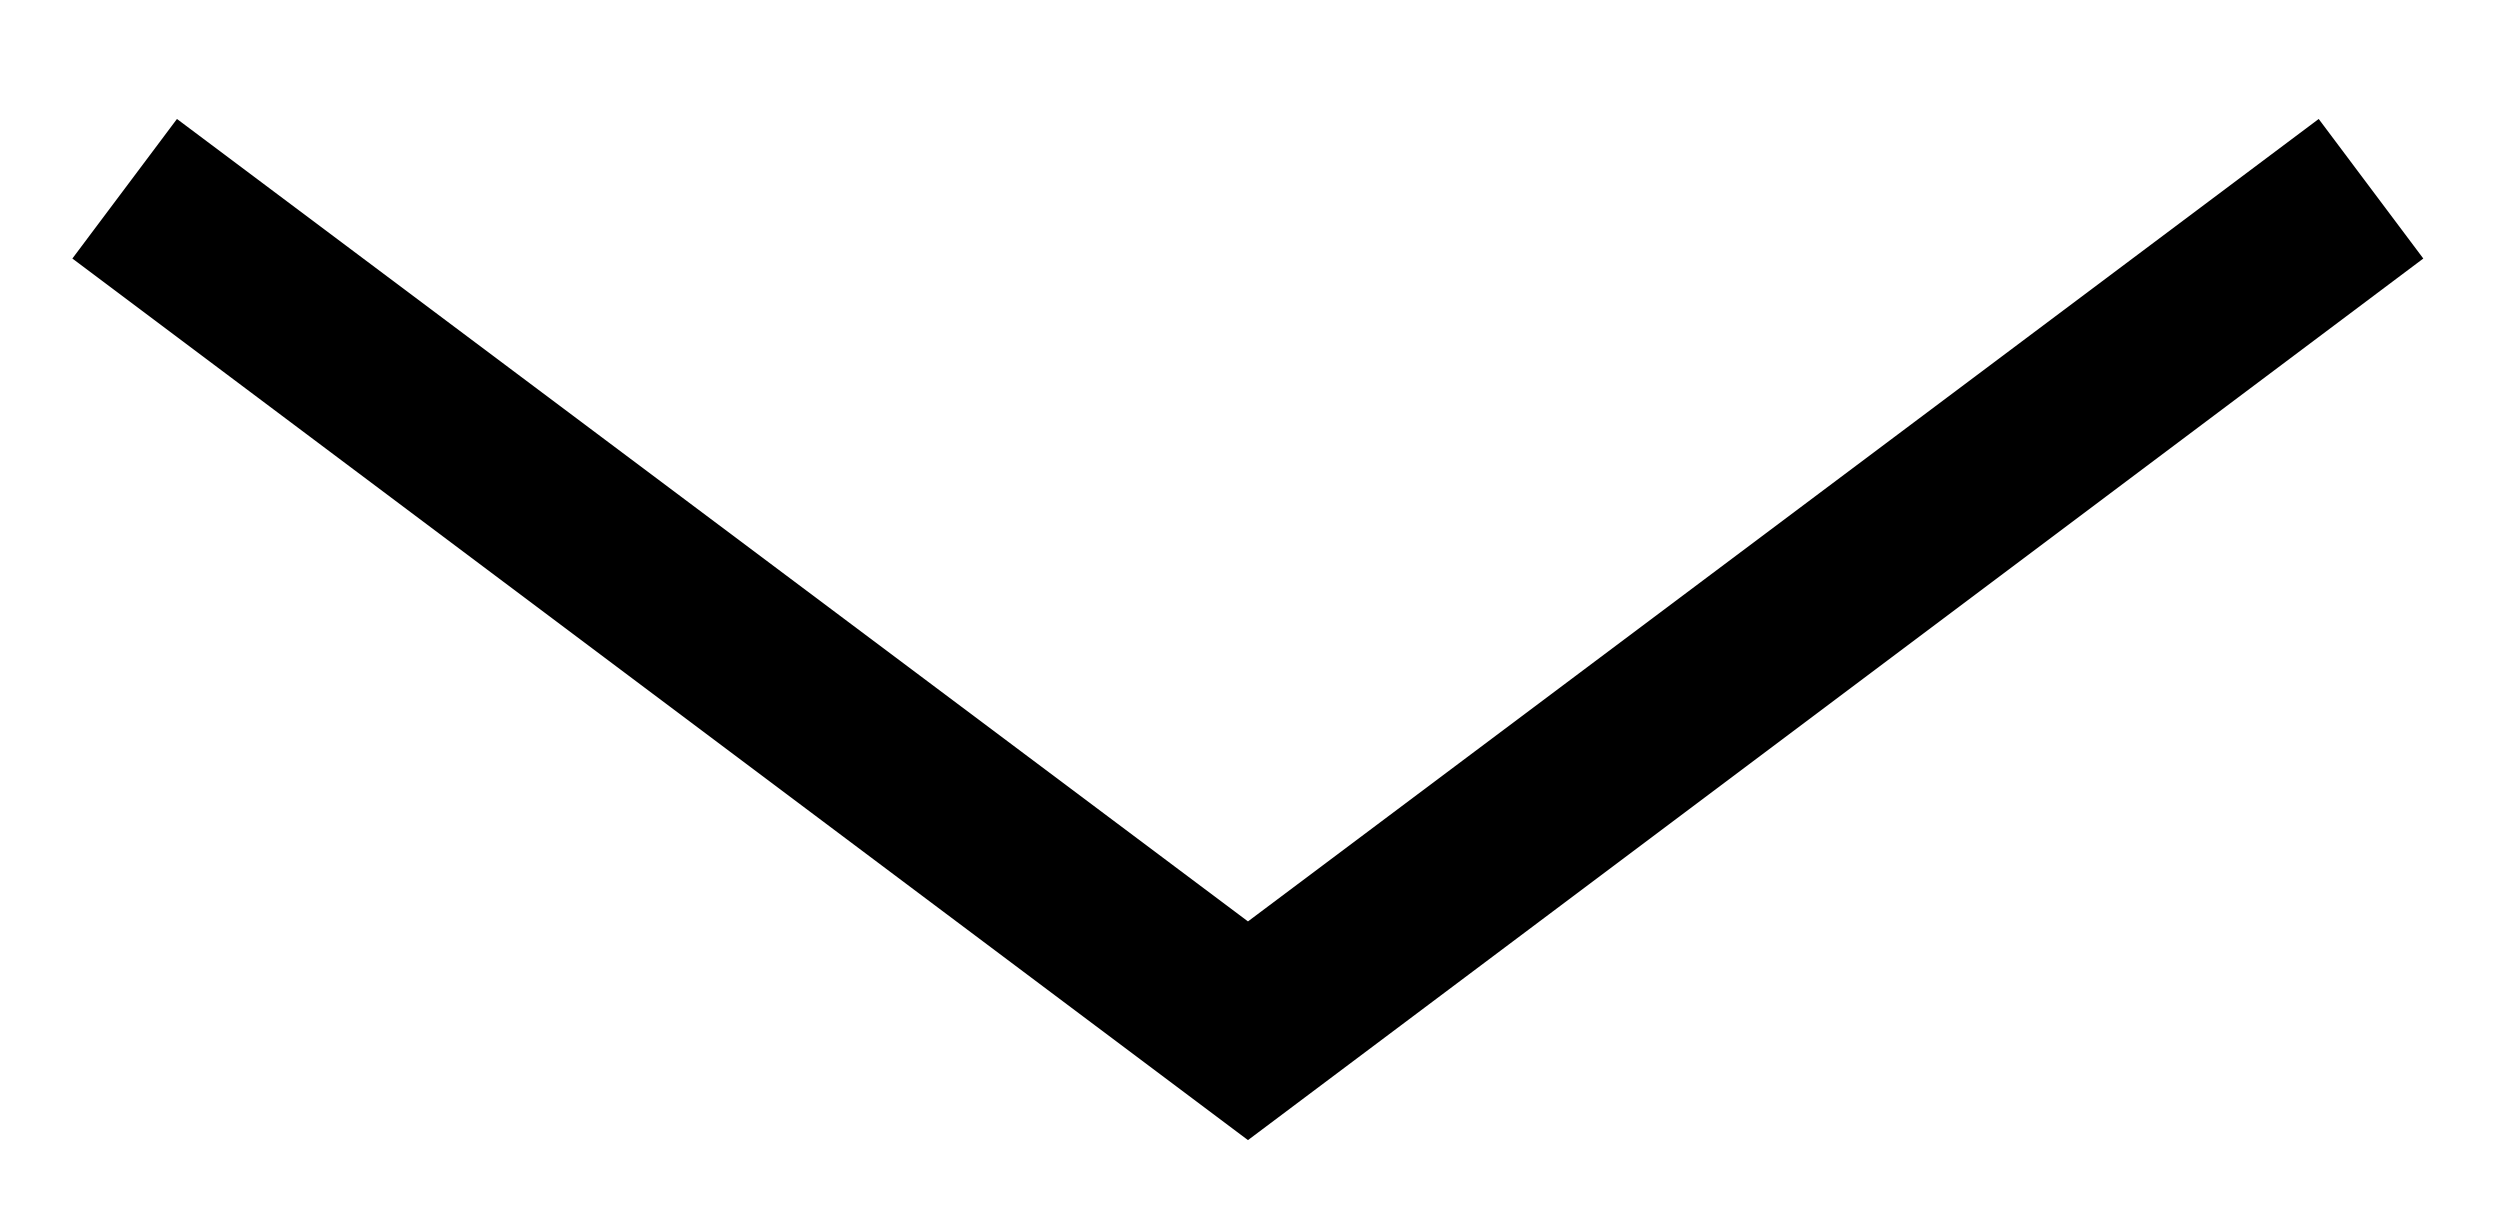<svg id="Layer_2" data-name="Layer 2" xmlns="http://www.w3.org/2000/svg" width="92.25" height="45.33" viewBox="0 0 92.25 45.33"><title>down-chevron</title><path d="M85.56,4.39,46.05,34,6.53,4.39,2.67,9.54,46.05,42.07,89.42,9.54Zm0,0"/></svg>